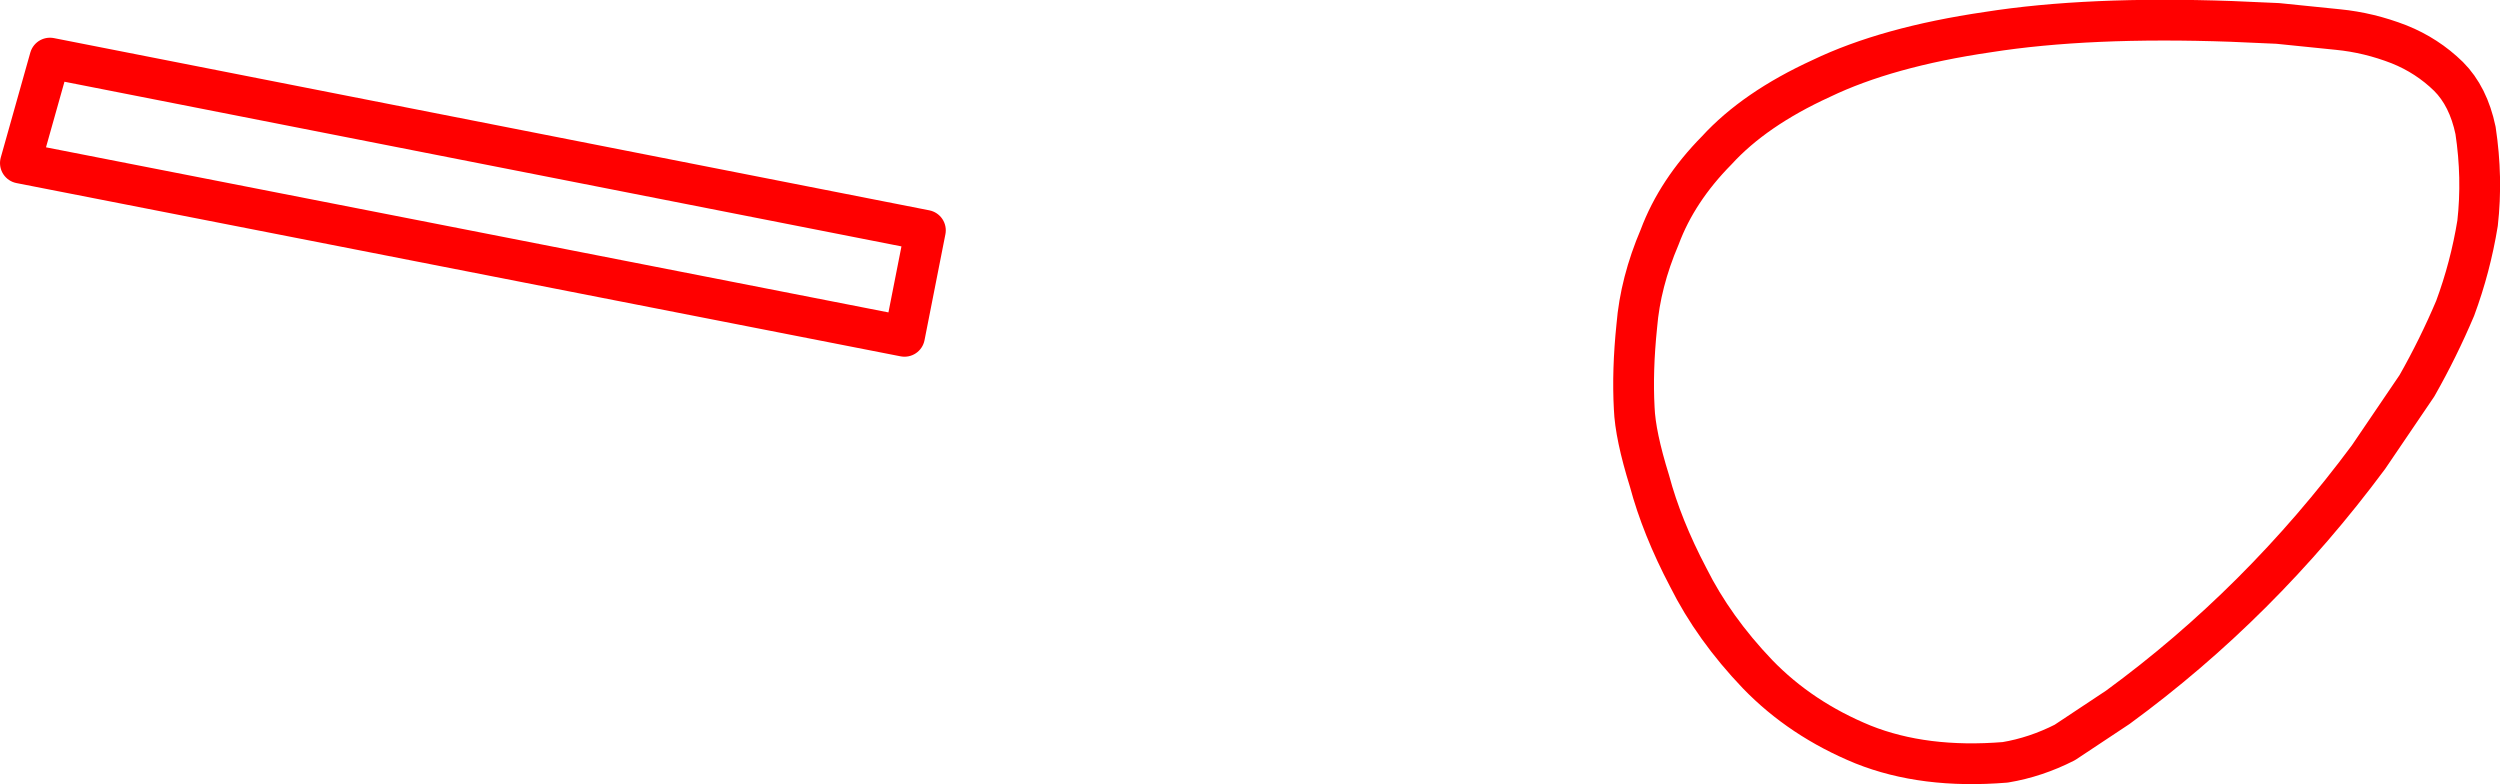 <?xml version="1.0" encoding="UTF-8" standalone="no"?>
<svg xmlns:xlink="http://www.w3.org/1999/xlink" height="76.95px" width="245.3px" xmlns="http://www.w3.org/2000/svg">
  <g transform="matrix(1.0, 0.0, 0.0, 1.0, -251.85, -121.9)">
    <path d="M492.1 129.4 Q494.05 131.35 494.75 134.7 495.45 139.35 494.95 143.8 494.25 148.1 492.75 152.15 491.1 156.05 489.0 159.75 L484.25 166.75 Q473.6 181.1 459.65 191.3 L454.45 194.75 Q451.6 196.2 448.6 196.7 440.65 197.35 434.65 194.95 428.55 192.45 424.3 188.05 420.0 183.55 417.5 178.55 414.9 173.6 413.7 169.1 412.3 164.6 412.2 161.95 412.0 158.25 412.45 153.9 412.8 149.6 414.7 145.15 416.4 140.6 420.3 136.65 424.0 132.6 430.55 129.6 437.0 126.5 446.9 125.05 456.75 123.5 470.8 124.0 L475.35 124.2 481.25 124.8 Q484.3 125.1 487.25 126.25 490.0 127.35 492.1 129.4 M340.6 154.9 L253.85 137.9 256.75 127.6 342.65 144.5 340.6 154.9" fill="none" stroke="#ff0000" stroke-linecap="round" stroke-linejoin="round" stroke-width="4.0"/>
  </g>
</svg>
